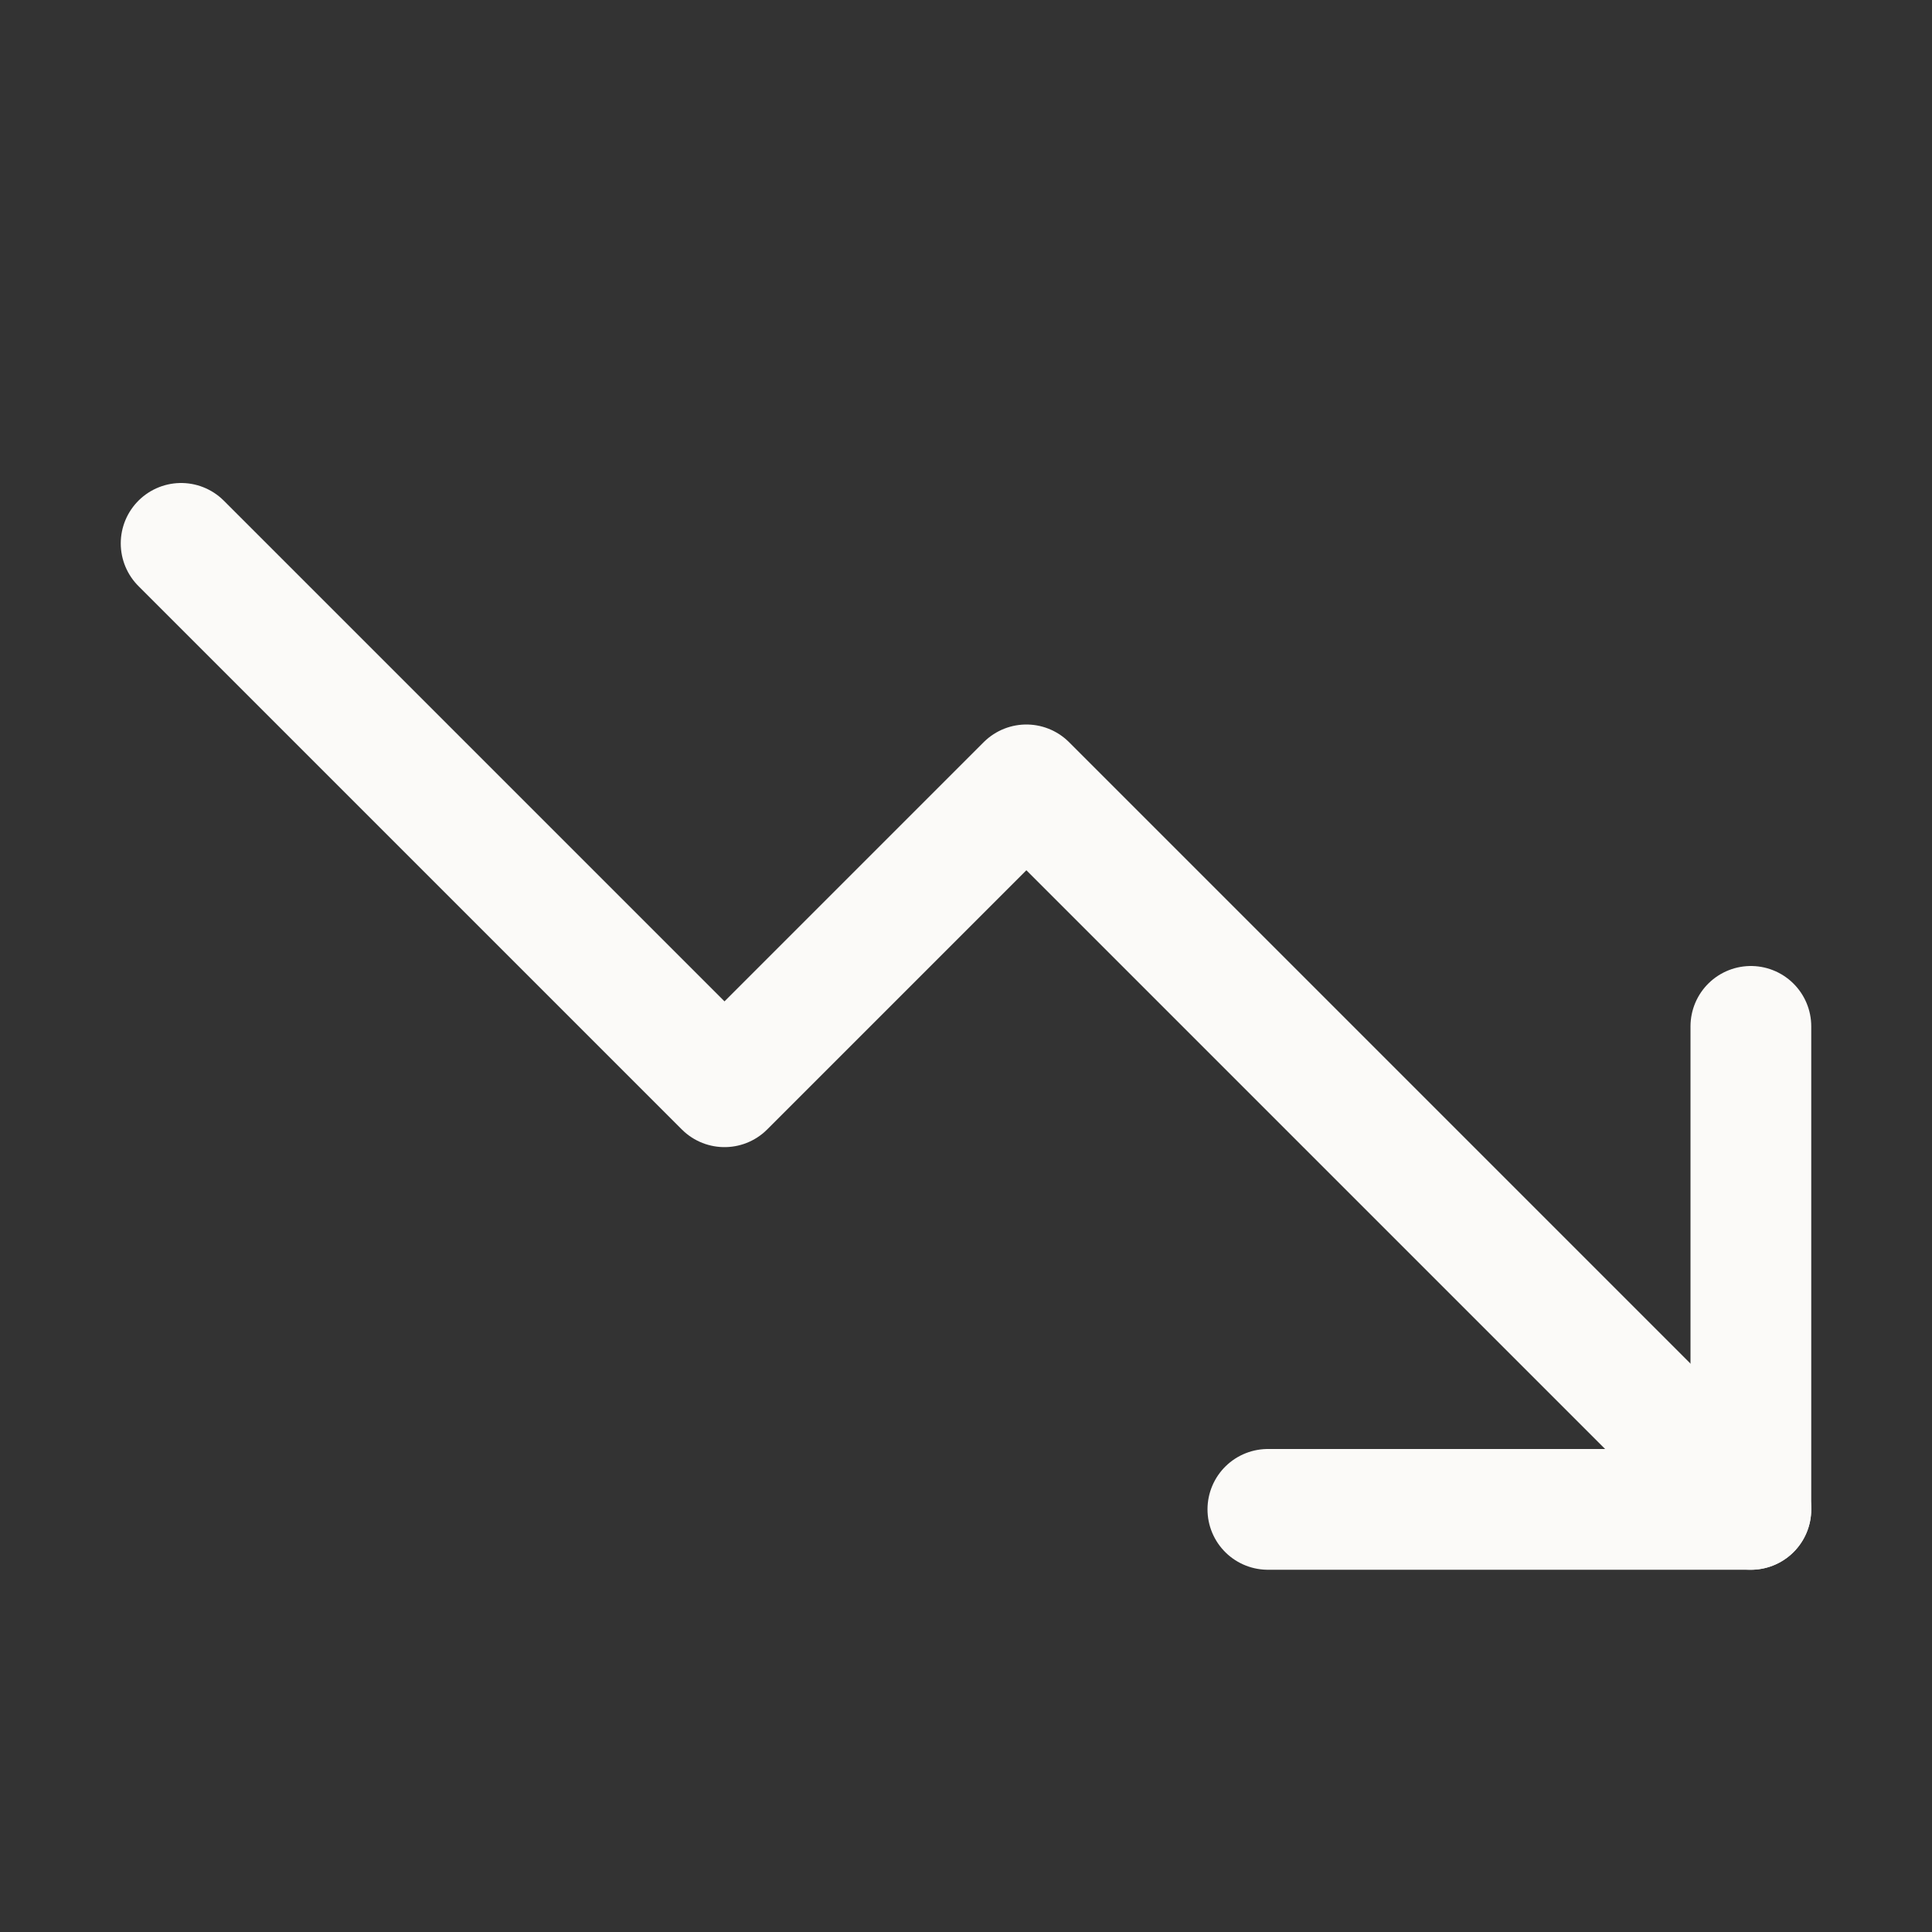<svg width="32" height="32" viewBox="0 0 32 32" fill="none" xmlns="http://www.w3.org/2000/svg">
<rect x="0" y="0" width="32" height="32" fill="#333333" stroke="none"/>
<path d="M29 25L17 13L12 18L3 9" stroke="#FBFAF8" stroke-width="2" stroke-linecap="round" stroke-linejoin="round"/>
<path d="M29 17V25H21" stroke="#FBFAF8" stroke-width="2" stroke-linecap="round" stroke-linejoin="round"/>
</svg>
